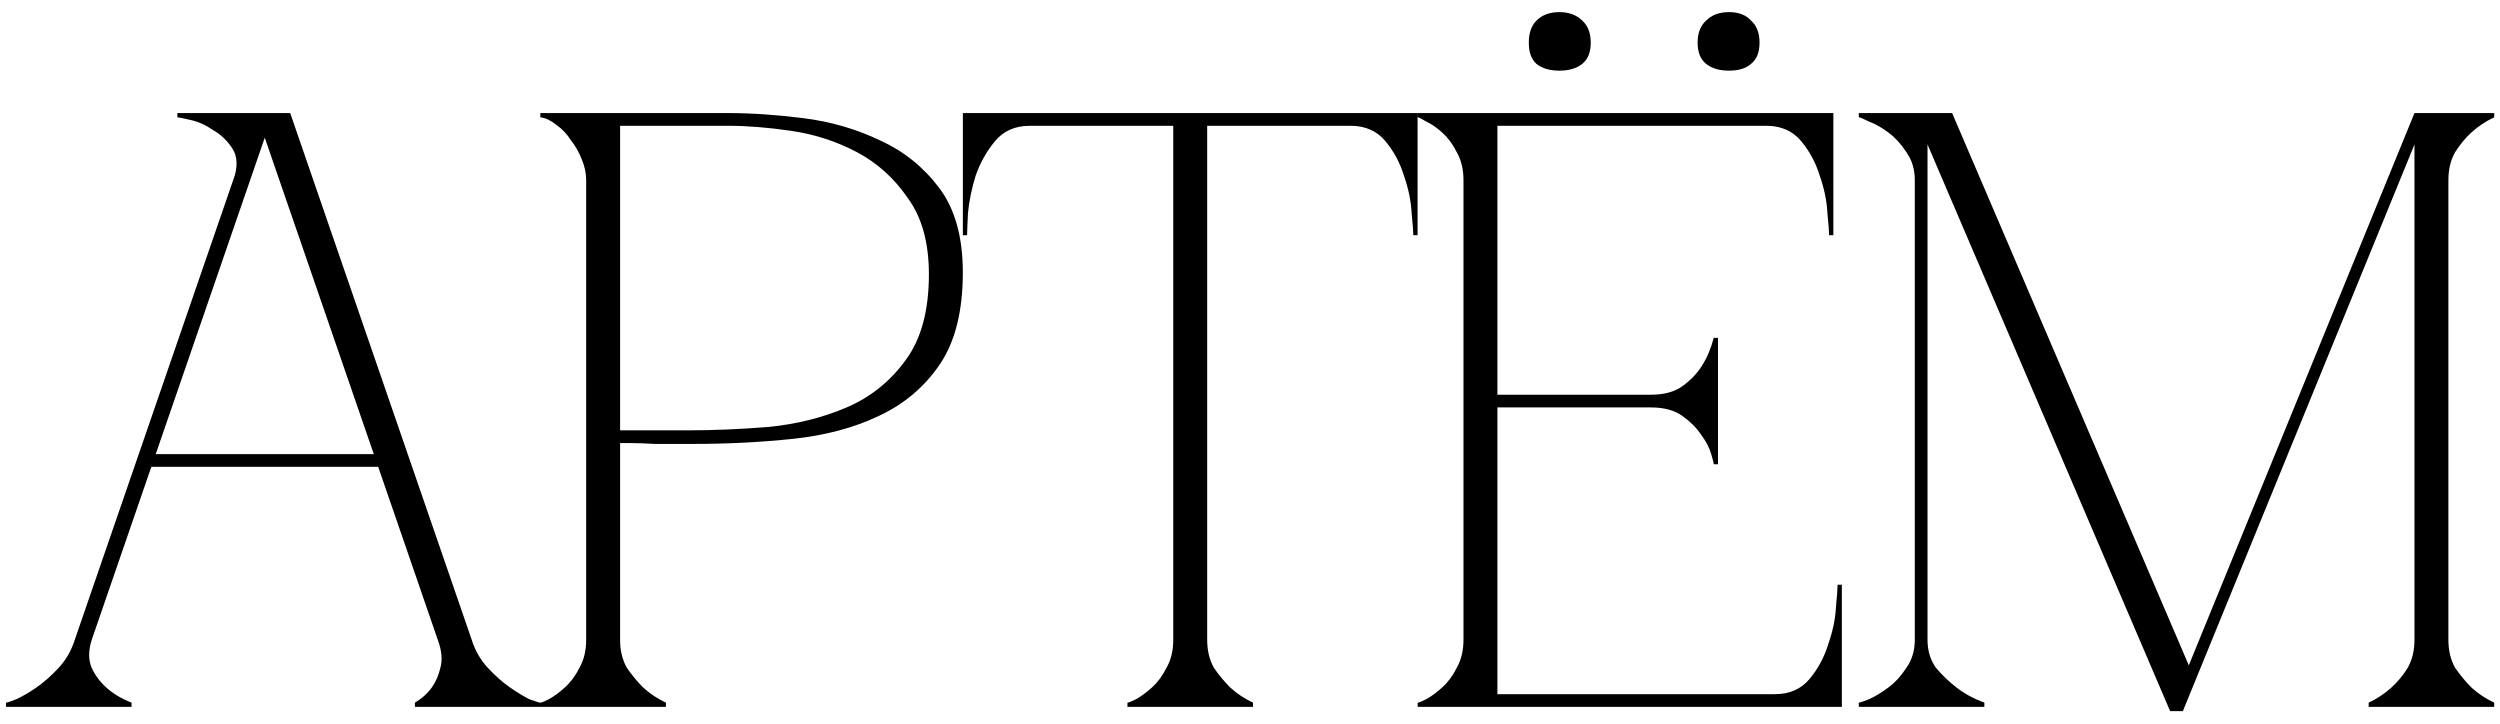 <?xml version="1.0" encoding="UTF-8"?> <svg xmlns="http://www.w3.org/2000/svg" width="145" height="42" viewBox="0 0 145 42" fill="none"><path d="M14.864 6.558H16.832L27.361 37.113H25.393L14.864 6.558ZM4.335 37.113L14.864 6.558H15.848L5.319 37.113H4.335ZM5.319 37.113C5.122 37.736 5.122 38.278 5.319 38.737C5.516 39.163 5.794 39.54 6.155 39.868C6.549 40.229 7.041 40.524 7.631 40.754V41H0.349V40.754C0.415 40.754 0.612 40.688 0.94 40.557C1.3 40.393 1.694 40.164 2.121 39.868C2.547 39.573 2.973 39.196 3.4 38.737C3.826 38.278 4.138 37.736 4.335 37.113H5.319ZM27.361 37.113C27.558 37.736 27.87 38.278 28.296 38.737C28.723 39.196 29.149 39.573 29.576 39.868C30.002 40.164 30.379 40.393 30.707 40.557C31.068 40.688 31.281 40.754 31.347 40.754V41H24.065V40.754C24.459 40.524 24.787 40.229 25.049 39.868C25.279 39.54 25.443 39.163 25.541 38.737C25.672 38.278 25.623 37.736 25.393 37.113H27.361ZM8.566 26.338H22.097V27.076H8.566V26.338ZM13.536 10.445C13.798 9.691 13.782 9.084 13.486 8.625C13.191 8.165 12.814 7.805 12.355 7.542C11.928 7.247 11.485 7.05 11.026 6.952C10.6 6.853 10.354 6.804 10.288 6.804V6.558H15.848L13.536 10.445ZM35.966 37.113C35.966 37.736 36.097 38.278 36.36 38.737C36.655 39.163 36.967 39.54 37.295 39.868C37.688 40.229 38.131 40.524 38.623 40.754V41H31.341V40.754C31.407 40.754 31.571 40.688 31.833 40.557C32.128 40.393 32.44 40.164 32.768 39.868C33.096 39.573 33.375 39.196 33.605 38.737C33.867 38.278 33.998 37.736 33.998 37.113V10.445C33.998 10.052 33.916 9.658 33.752 9.264C33.588 8.838 33.375 8.461 33.112 8.133C32.883 7.772 32.604 7.477 32.276 7.247C31.948 6.985 31.636 6.837 31.341 6.804V6.558H42.264C43.576 6.558 45.02 6.657 46.594 6.853C48.168 7.05 49.645 7.477 51.022 8.133C52.4 8.756 53.548 9.674 54.466 10.888C55.385 12.102 55.844 13.742 55.844 15.808C55.844 18.039 55.401 19.81 54.516 21.122C53.63 22.434 52.449 23.435 50.973 24.123C49.53 24.812 47.873 25.255 46.004 25.452C44.134 25.649 42.215 25.747 40.247 25.747C40.247 25.747 40.001 25.747 39.509 25.747C39.05 25.747 38.541 25.747 37.983 25.747C37.426 25.714 36.934 25.698 36.507 25.698C36.081 25.698 35.901 25.698 35.966 25.698V37.113ZM35.966 24.96H39.902C41.379 24.96 42.937 24.894 44.577 24.763C46.217 24.599 47.726 24.222 49.103 23.631C50.481 23.041 51.613 22.139 52.498 20.925C53.417 19.712 53.876 18.039 53.876 15.907C53.876 14.07 53.466 12.594 52.646 11.478C51.859 10.33 50.875 9.445 49.694 8.821C48.513 8.198 47.25 7.788 45.905 7.591C44.56 7.395 43.347 7.296 42.264 7.296H35.966V24.96ZM70.017 37.113C70.017 37.736 70.148 38.278 70.41 38.737C70.706 39.163 71.017 39.54 71.345 39.868C71.739 40.229 72.182 40.524 72.674 40.754V41H65.392V40.754C65.457 40.754 65.621 40.688 65.884 40.557C66.179 40.393 66.49 40.164 66.819 39.868C67.147 39.573 67.425 39.196 67.655 38.737C67.917 38.278 68.049 37.736 68.049 37.113H70.017ZM70.017 6.558V37.113H68.049V6.558H70.017ZM59.733 6.558H78.332V7.296H59.733V6.558ZM78.332 6.558H82.219V13.643H81.973C81.973 13.447 81.94 13.02 81.874 12.364C81.842 11.675 81.694 10.954 81.432 10.199C81.202 9.445 80.841 8.772 80.349 8.182C79.857 7.591 79.185 7.296 78.332 7.296V6.558ZM59.733 7.296C58.88 7.296 58.208 7.591 57.716 8.182C57.224 8.772 56.847 9.445 56.584 10.199C56.355 10.954 56.207 11.675 56.142 12.364C56.109 13.02 56.092 13.447 56.092 13.643H55.846V6.558H59.733V7.296ZM88.671 2.474C88.671 1.917 88.819 1.49 89.114 1.195C89.442 0.867 89.885 0.703 90.442 0.703C91 0.703 91.443 0.867 91.771 1.195C92.099 1.49 92.263 1.917 92.263 2.474C92.263 3.032 92.099 3.442 91.771 3.704C91.443 3.967 91 4.098 90.442 4.098C89.885 4.098 89.442 3.967 89.114 3.704C88.819 3.442 88.671 3.032 88.671 2.474ZM98.462 2.474C98.462 1.917 98.626 1.49 98.954 1.195C99.282 0.867 99.725 0.703 100.283 0.703C100.84 0.703 101.267 0.867 101.562 1.195C101.89 1.49 102.054 1.917 102.054 2.474C102.054 3.032 101.89 3.442 101.562 3.704C101.267 3.967 100.84 4.098 100.283 4.098C99.725 4.098 99.282 3.967 98.954 3.704C98.626 3.442 98.462 3.032 98.462 2.474ZM82.225 41V40.754C82.291 40.754 82.455 40.688 82.718 40.557C83.013 40.393 83.324 40.164 83.652 39.868C83.98 39.573 84.259 39.196 84.489 38.737C84.751 38.278 84.882 37.736 84.882 37.113V10.445C84.882 9.822 84.751 9.281 84.489 8.821C84.259 8.362 83.98 7.985 83.652 7.69C83.324 7.395 83.013 7.181 82.718 7.05C82.455 6.886 82.291 6.804 82.225 6.804V6.558H106.335V13.643H106.089C106.089 13.447 106.056 13.02 105.99 12.364C105.958 11.675 105.81 10.954 105.548 10.199C105.318 9.445 104.957 8.772 104.465 8.182C103.973 7.591 103.301 7.296 102.448 7.296H86.85V22.893H95.756C96.511 22.893 97.118 22.729 97.577 22.401C98.069 22.041 98.446 21.647 98.708 21.221C99.004 20.761 99.233 20.22 99.397 19.597H99.643V26.928H99.397C99.397 26.862 99.348 26.666 99.25 26.338C99.151 25.977 98.954 25.6 98.659 25.206C98.397 24.812 98.036 24.451 97.577 24.123C97.118 23.796 96.511 23.631 95.756 23.631H86.85V40.262H102.94C103.793 40.262 104.465 39.967 104.957 39.376C105.449 38.786 105.81 38.113 106.04 37.359C106.302 36.605 106.45 35.899 106.482 35.243C106.548 34.554 106.581 34.112 106.581 33.915H106.827V41H82.225ZM111.796 37.113C111.796 37.736 111.96 38.278 112.288 38.737C112.649 39.163 113.043 39.54 113.469 39.868C113.928 40.229 114.47 40.524 115.093 40.754V41H107.811V40.754C107.876 40.754 108.073 40.688 108.401 40.557C108.762 40.393 109.139 40.164 109.533 39.868C109.927 39.573 110.271 39.196 110.566 38.737C110.894 38.278 111.058 37.736 111.058 37.113V10.445C111.058 9.822 110.894 9.281 110.566 8.821C110.271 8.362 109.927 7.985 109.533 7.69C109.139 7.395 108.762 7.181 108.401 7.05C108.073 6.886 107.876 6.804 107.811 6.804V6.558H113.223L126.951 38.589L140.039 6.558H144.664V6.804C144.172 7.034 143.729 7.329 143.335 7.69C143.007 7.985 142.696 8.362 142.4 8.821C142.138 9.281 142.007 9.822 142.007 10.445V37.113C142.007 37.736 142.138 38.278 142.4 38.737C142.696 39.163 143.007 39.54 143.335 39.868C143.729 40.229 144.172 40.524 144.664 40.754V41H137.382V40.754C137.874 40.524 138.316 40.229 138.71 39.868C139.071 39.54 139.383 39.163 139.645 38.737C139.907 38.278 140.039 37.736 140.039 37.113V8.379L126.606 41.246H125.868L111.796 8.379V37.113Z" fill="black"></path></svg> 
